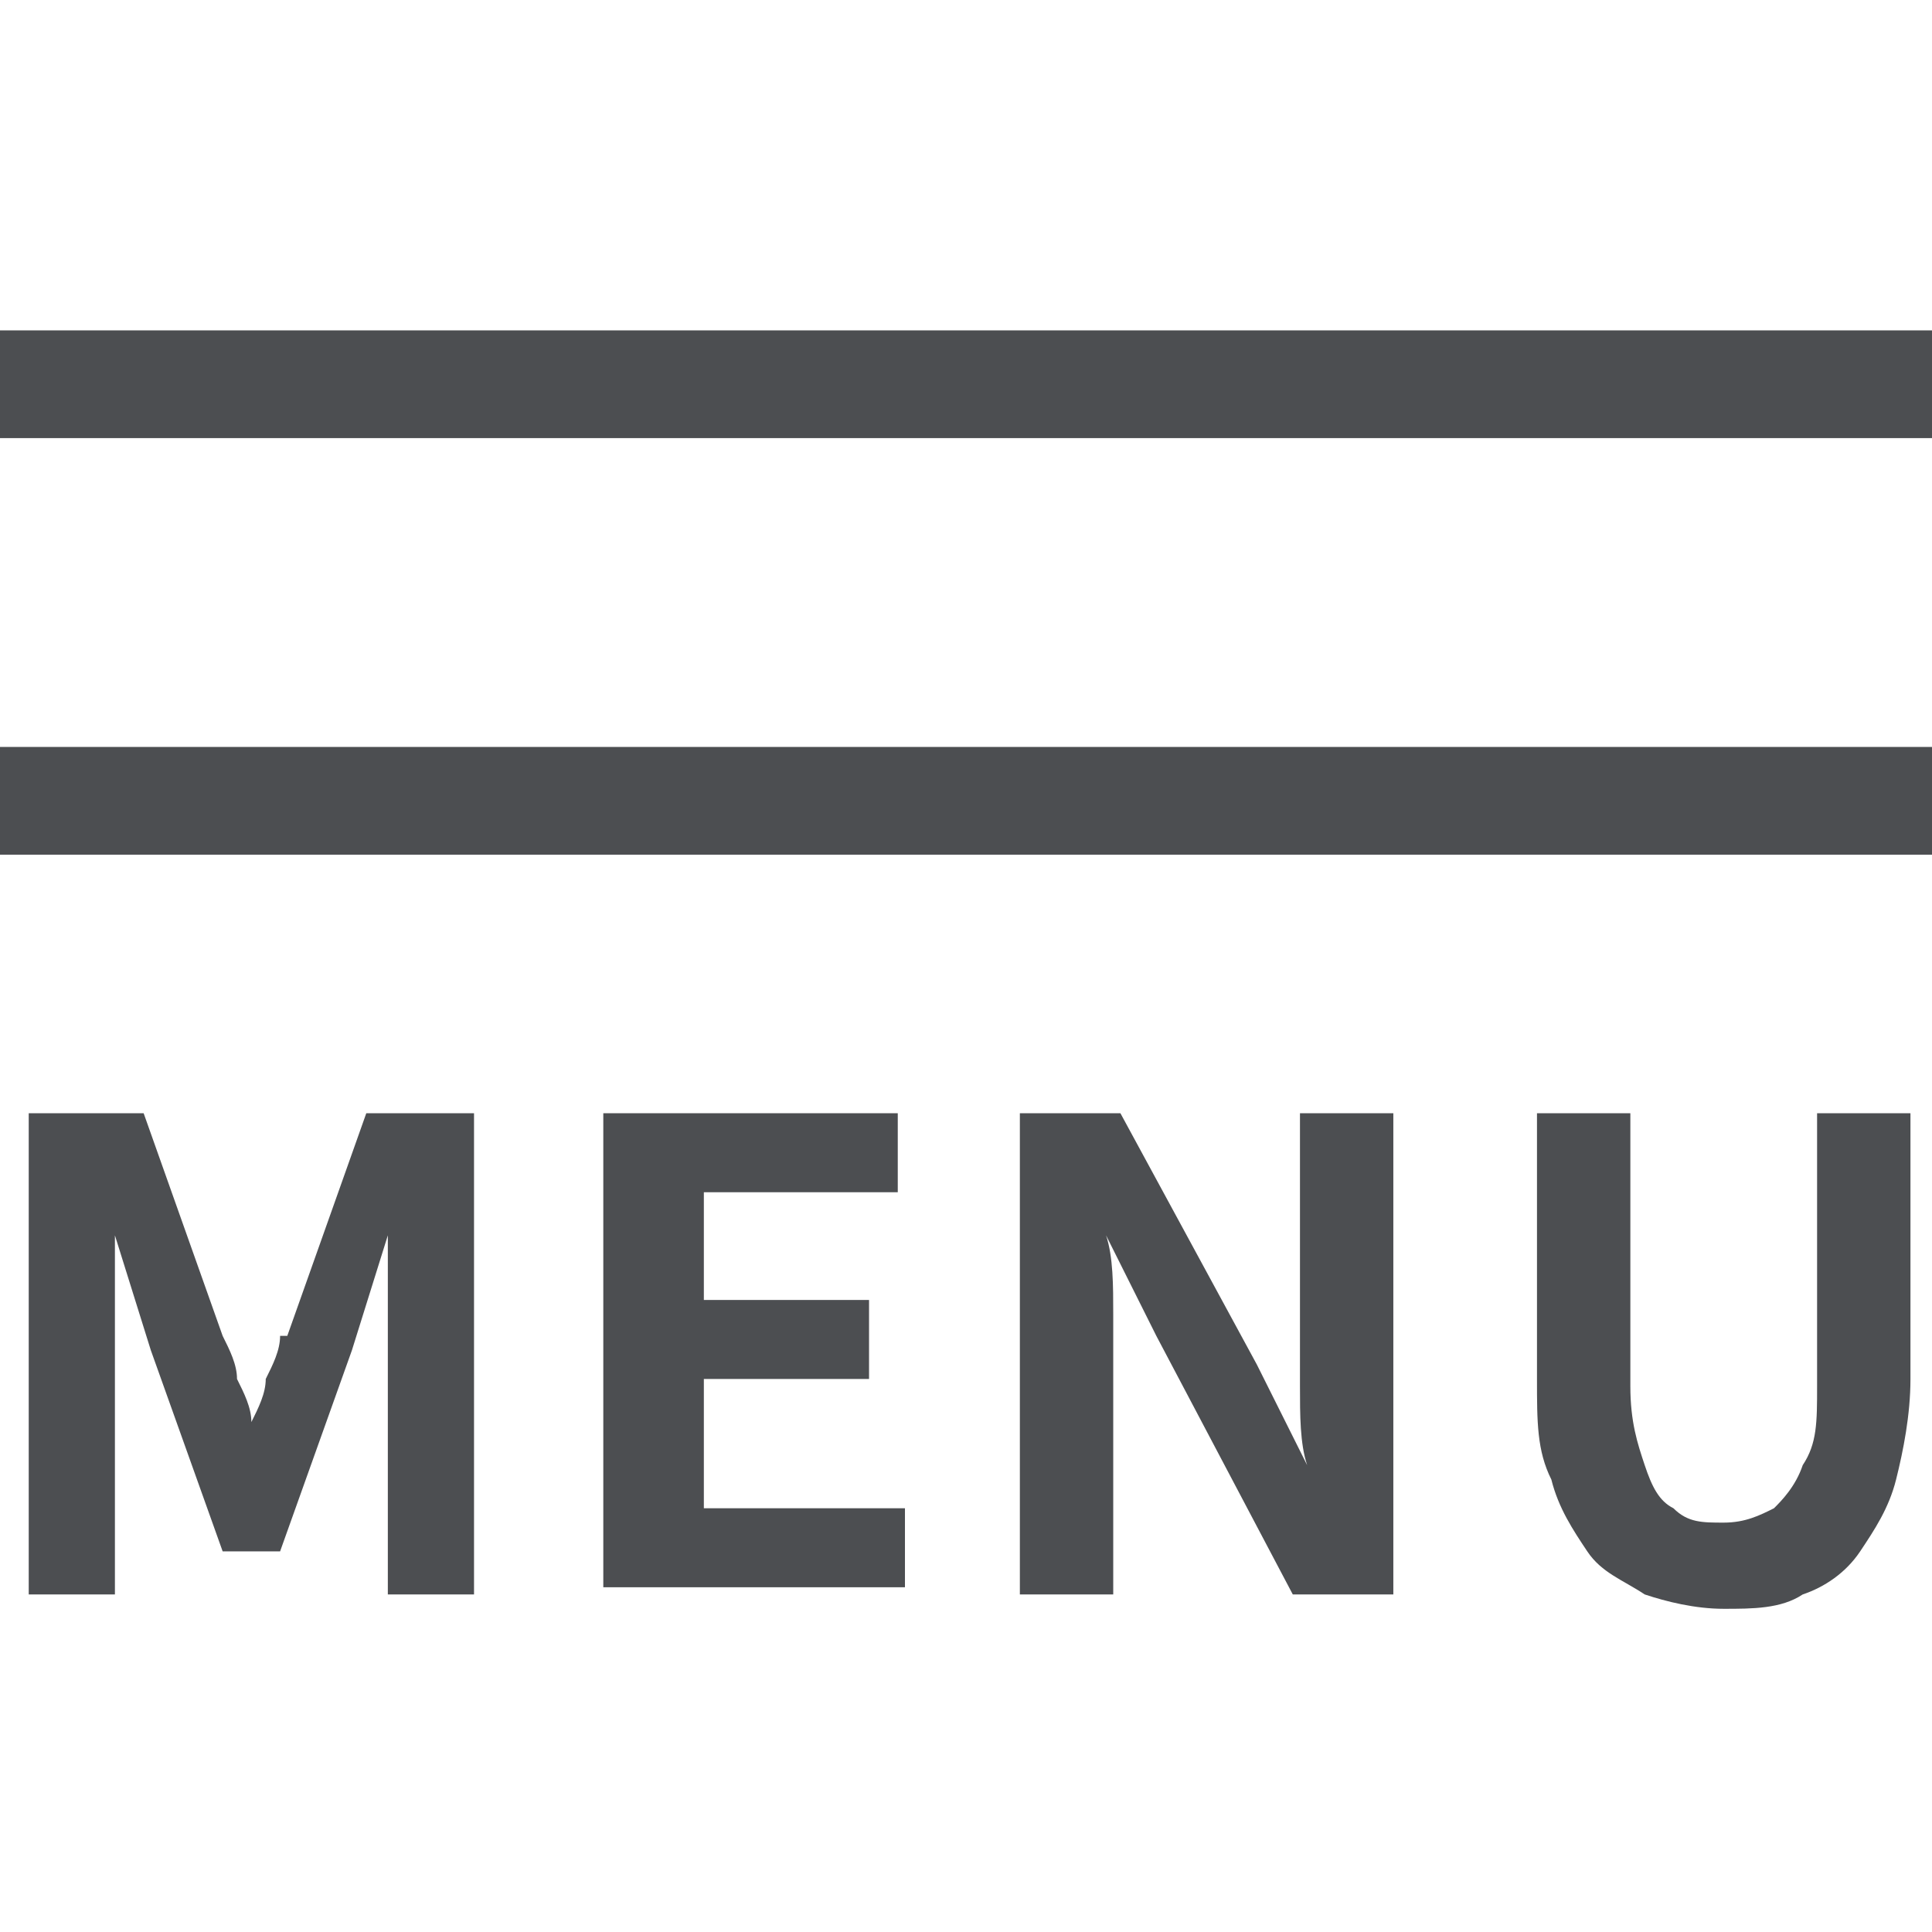 <?xml version="1.0" encoding="UTF-8"?>
<svg xmlns="http://www.w3.org/2000/svg" id="_レイヤー_2" version="1.1" viewBox="0 0 26.9 26.9">
  <defs>
    <style>
      .st0 {
        fill: #4c4e51;
      }
    </style>
  </defs>
  <rect class="st0" x="0" y="4.6" width="26.9" height="1.5"></rect>
  <rect class="st0" x="0" y="10.4" width="26.9" height="1.5"></rect>
  <path class="st0" d="M3.9,18.6c0,.2-.1.4-.2.6,0,.2-.1.4-.2.6h0c0-.2-.1-.4-.2-.6,0-.2-.1-.4-.2-.6l-1.1-3.1H.4v6.7h1.2v-2.8c0-.2,0-.5,0-.7,0-.3,0-.5,0-.8,0-.3,0-.5,0-.7h0l.5,1.6,1,2.8h.8l1-2.8.5-1.6h0c0,.2,0,.4,0,.7,0,.3,0,.5,0,.8,0,.3,0,.5,0,.7v2.8h1.2v-6.7h-1.5l-1.1,3.1Z"></path>
  <polygon class="st0" points="9.8 19.2 12.1 19.2 12.1 18.1 9.8 18.1 9.8 16.6 12.5 16.6 12.5 15.5 8.4 15.5 8.4 22.1 12.6 22.1 12.6 21 9.8 21 9.8 19.2"></polygon>
  <path class="st0" d="M18.1,18.1c0,.4,0,.8,0,1.2,0,.4,0,.8.1,1.1h0l-.7-1.4-1.9-3.5h-1.4v6.7h1.3v-2.7c0-.4,0-.8,0-1.2s0-.8-.1-1.1h0l.7,1.4,1.9,3.6h1.4v-6.7h-1.3v2.7Z"></path>
  <path class="st0" d="M25.3,19.3c0,.5,0,.8-.2,1.1-.1.3-.3.5-.4.6-.2.1-.4.2-.7.2s-.5,0-.7-.2c-.2-.1-.3-.3-.4-.6-.1-.3-.2-.6-.2-1.1v-3.8h-1.3v3.7c0,.6,0,1,.2,1.4.1.4.3.7.5,1,.2.3.5.4.8.6.3.1.7.2,1.1.2s.8,0,1.1-.2c.3-.1.6-.3.8-.6.2-.3.4-.6.5-1,.1-.4.2-.9.2-1.4v-3.7h-1.3v3.8Z"></path>
</svg>
